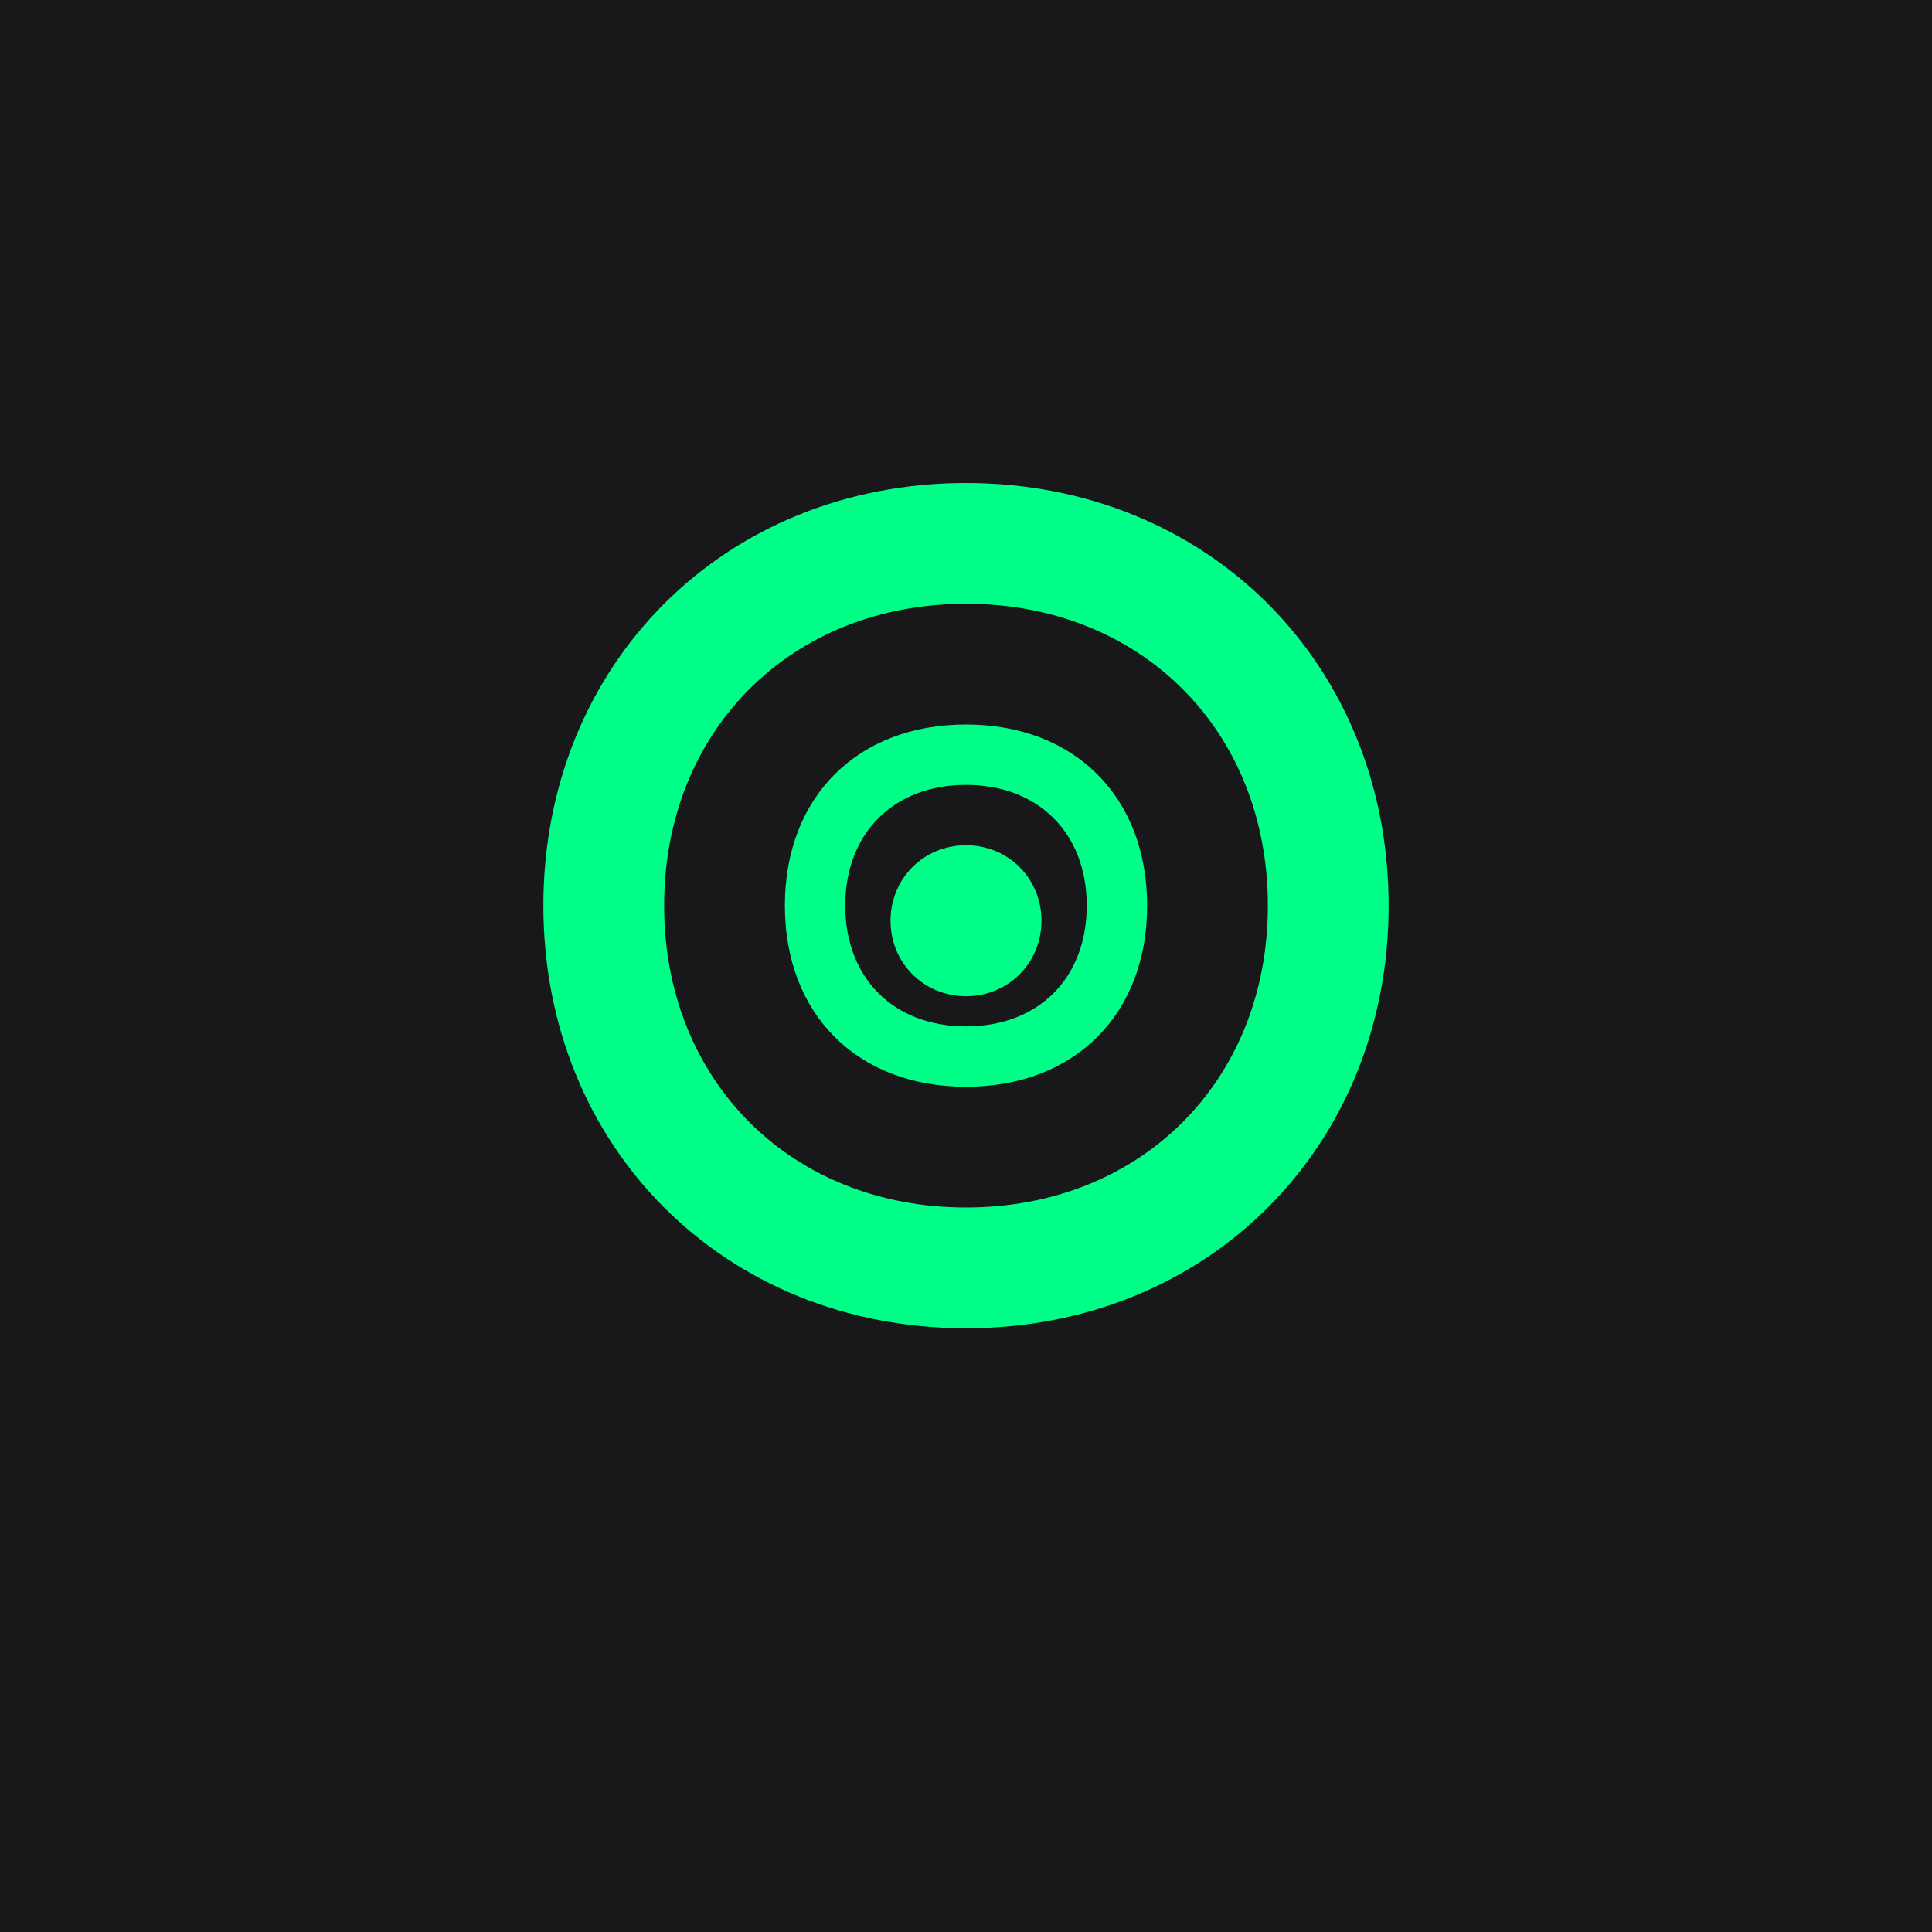 <?xml version="1.0" encoding="UTF-8"?>
<svg width="512" height="512" viewBox="0 0 512 512" fill="none" xmlns="http://www.w3.org/2000/svg">
  <defs>
    <filter id="neonGlow" x="-50%" y="-50%" width="200%" height="200%">
      <feGaussianBlur stdDeviation="15" result="blur"/>
      <feFlood flood-color="#00ff88" flood-opacity="0.5"/>
      <feComposite in2="blur" operator="in"/>
      <feMerge>
        <feMergeNode/>
        <feMergeNode in="SourceGraphic"/>
      </feMerge>
    </filter>
  </defs>
  <rect width="512" height="512" fill="#18181b"/>
  <g filter="url(#neonGlow)">
    <path d="M256 128C192 128 144 176 144 240C144 304 192 352 256 352C320 352 368 304 368 240C368 176 320 128 256 128ZM256 320C209.6 320 176 286.4 176 240C176 193.6 209.6 160 256 160C302.4 160 336 193.6 336 240C336 286.4 302.4 320 256 320Z" fill="#00ff88"/>
    <path d="M256 192C227.2 192 208 211.2 208 240C208 268.8 227.2 288 256 288C284.8 288 304 268.8 304 240C304 211.2 284.8 192 256 192ZM256 272C236.8 272 224 259.2 224 240C224 220.8 236.8 208 256 208C275.2 208 288 220.8 288 240C288 259.2 275.2 272 256 272Z" fill="#00ff88"/>
    <path d="M256 224C244.8 224 236 232.8 236 244C236 255.2 244.8 264 256 264C267.2 264 276 255.2 276 244C276 232.8 267.2 224 256 224Z" fill="#00ff88"/>
  </g>
</svg>